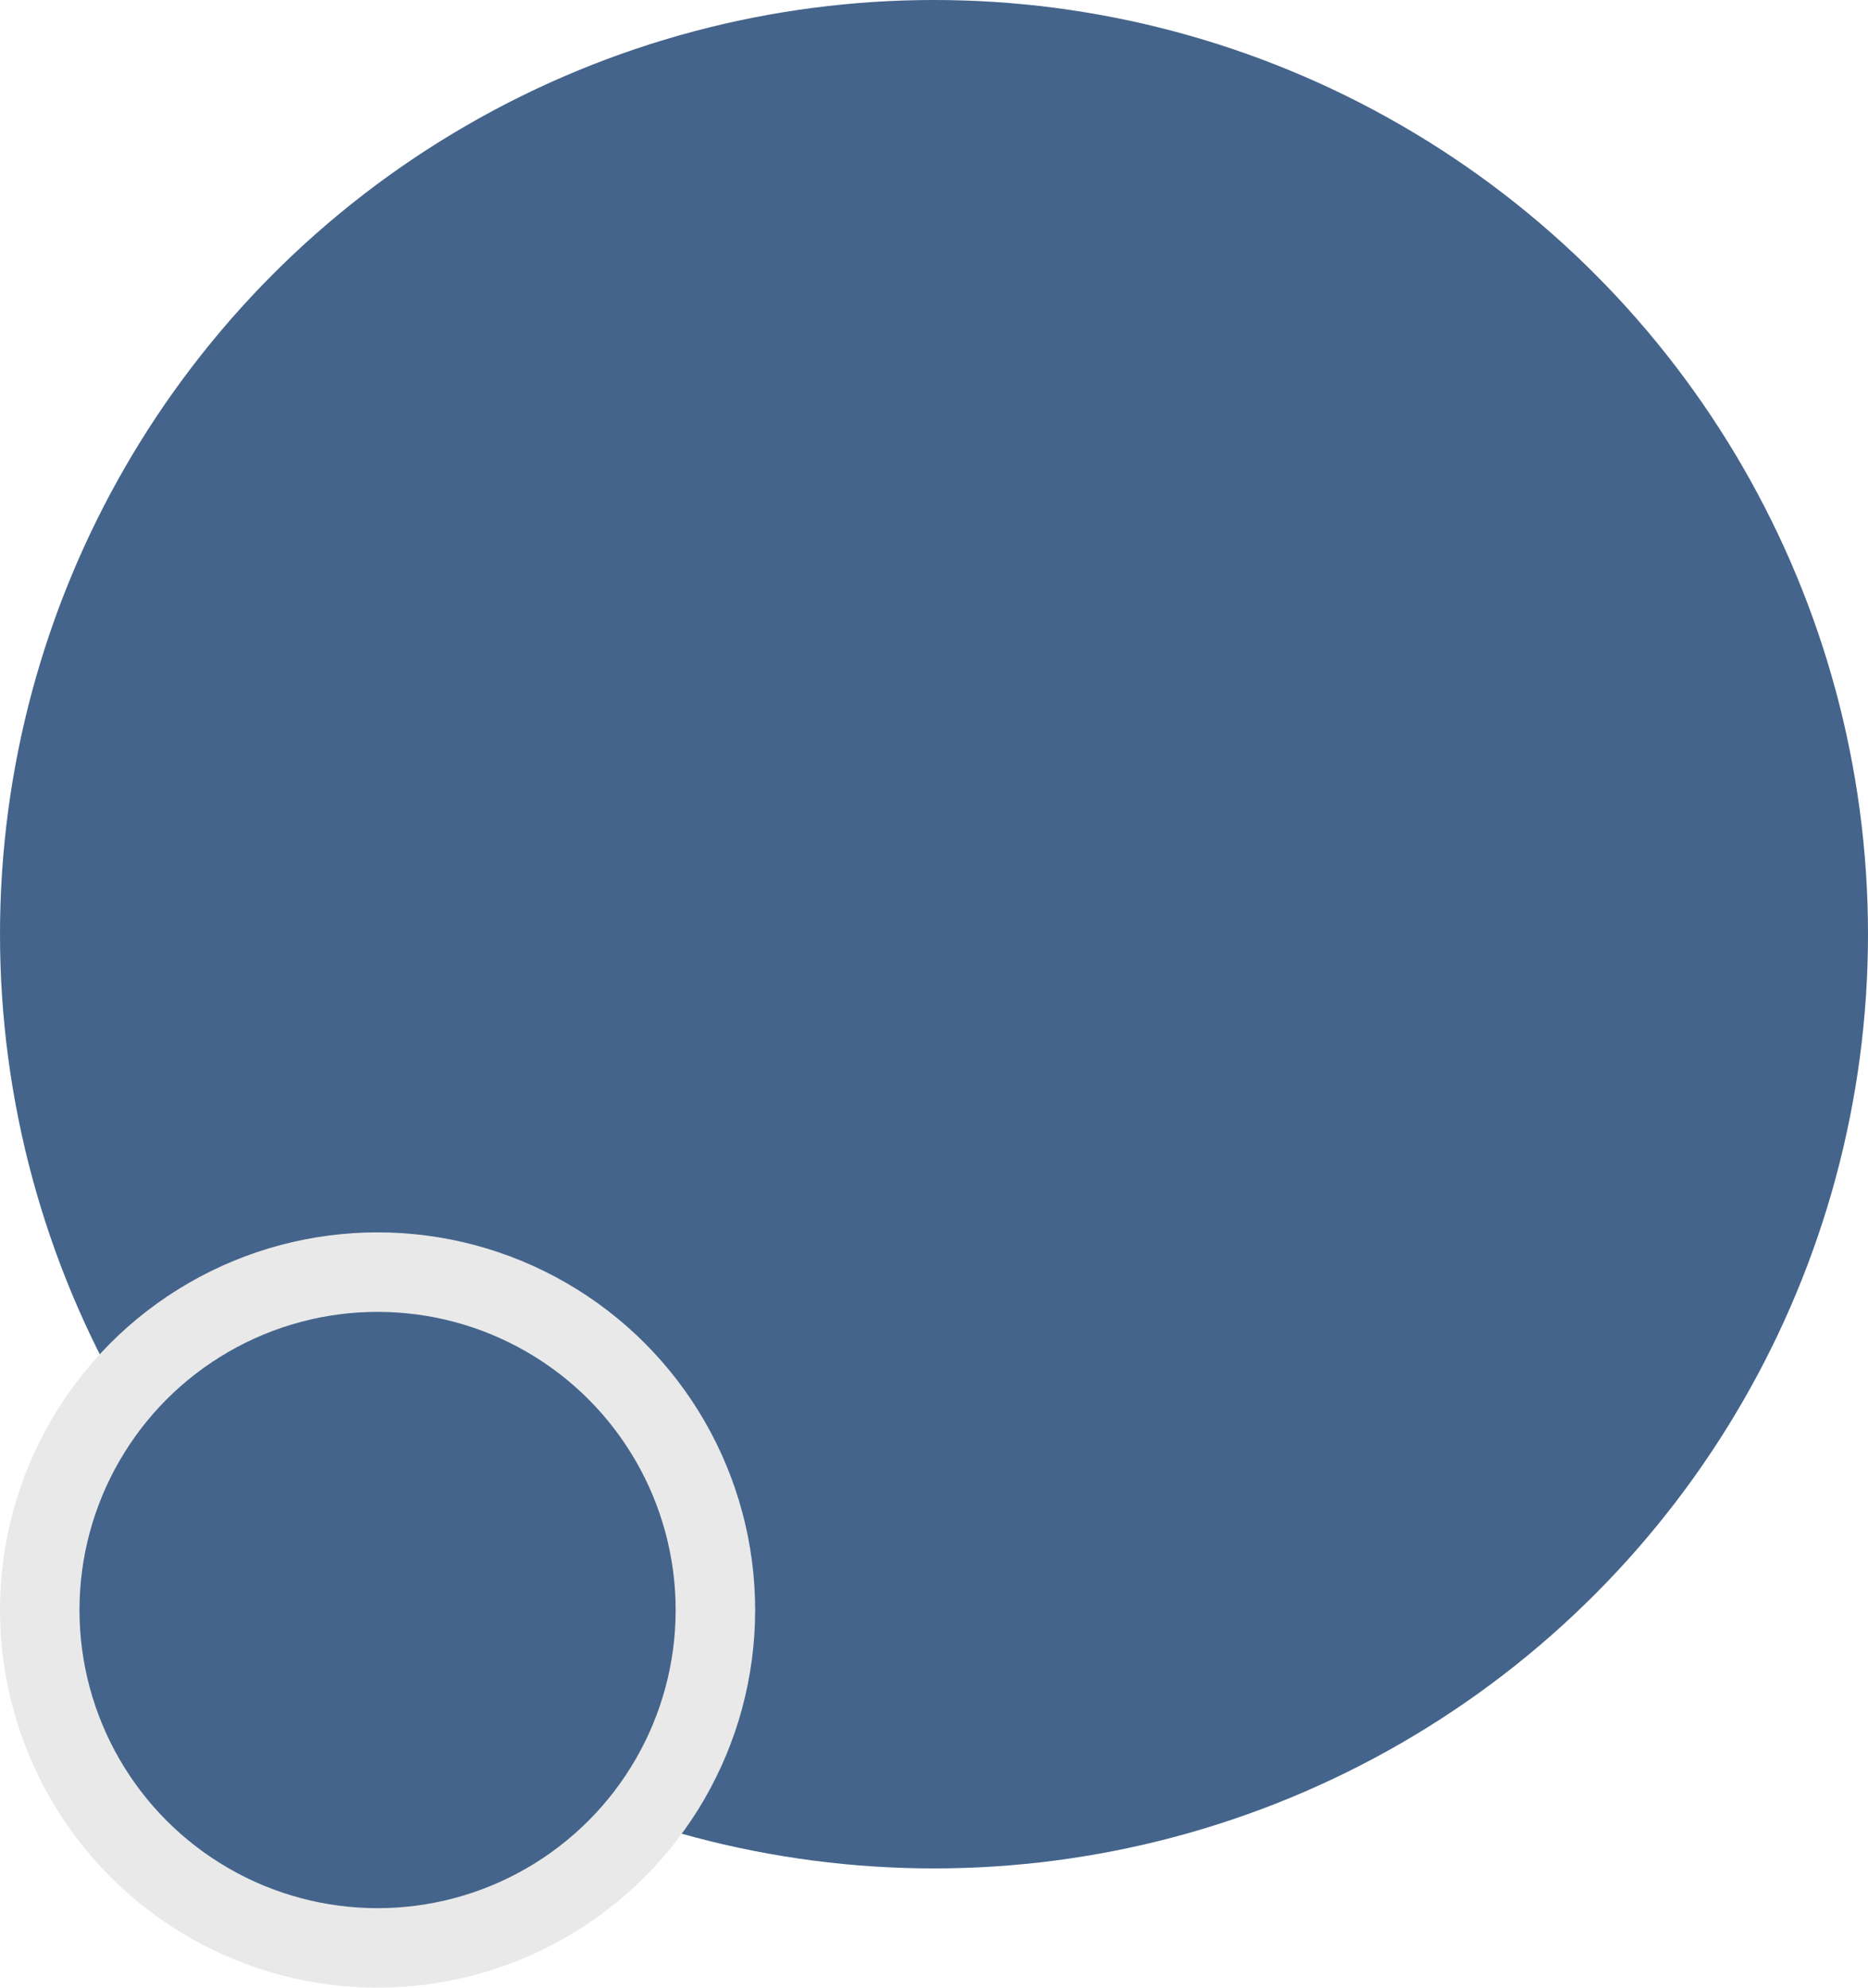 <?xml version="1.0" encoding="UTF-8"?> <svg xmlns="http://www.w3.org/2000/svg" width="47" height="50" viewBox="0 0 47 50" fill="none"> <circle cx="23.5" cy="23.5" r="23.5" fill="#44648B"></circle> <circle cx="9.5" cy="40.5" r="8.5" fill="#44648B" stroke="#E9E9E9" stroke-width="2"></circle> </svg> 
